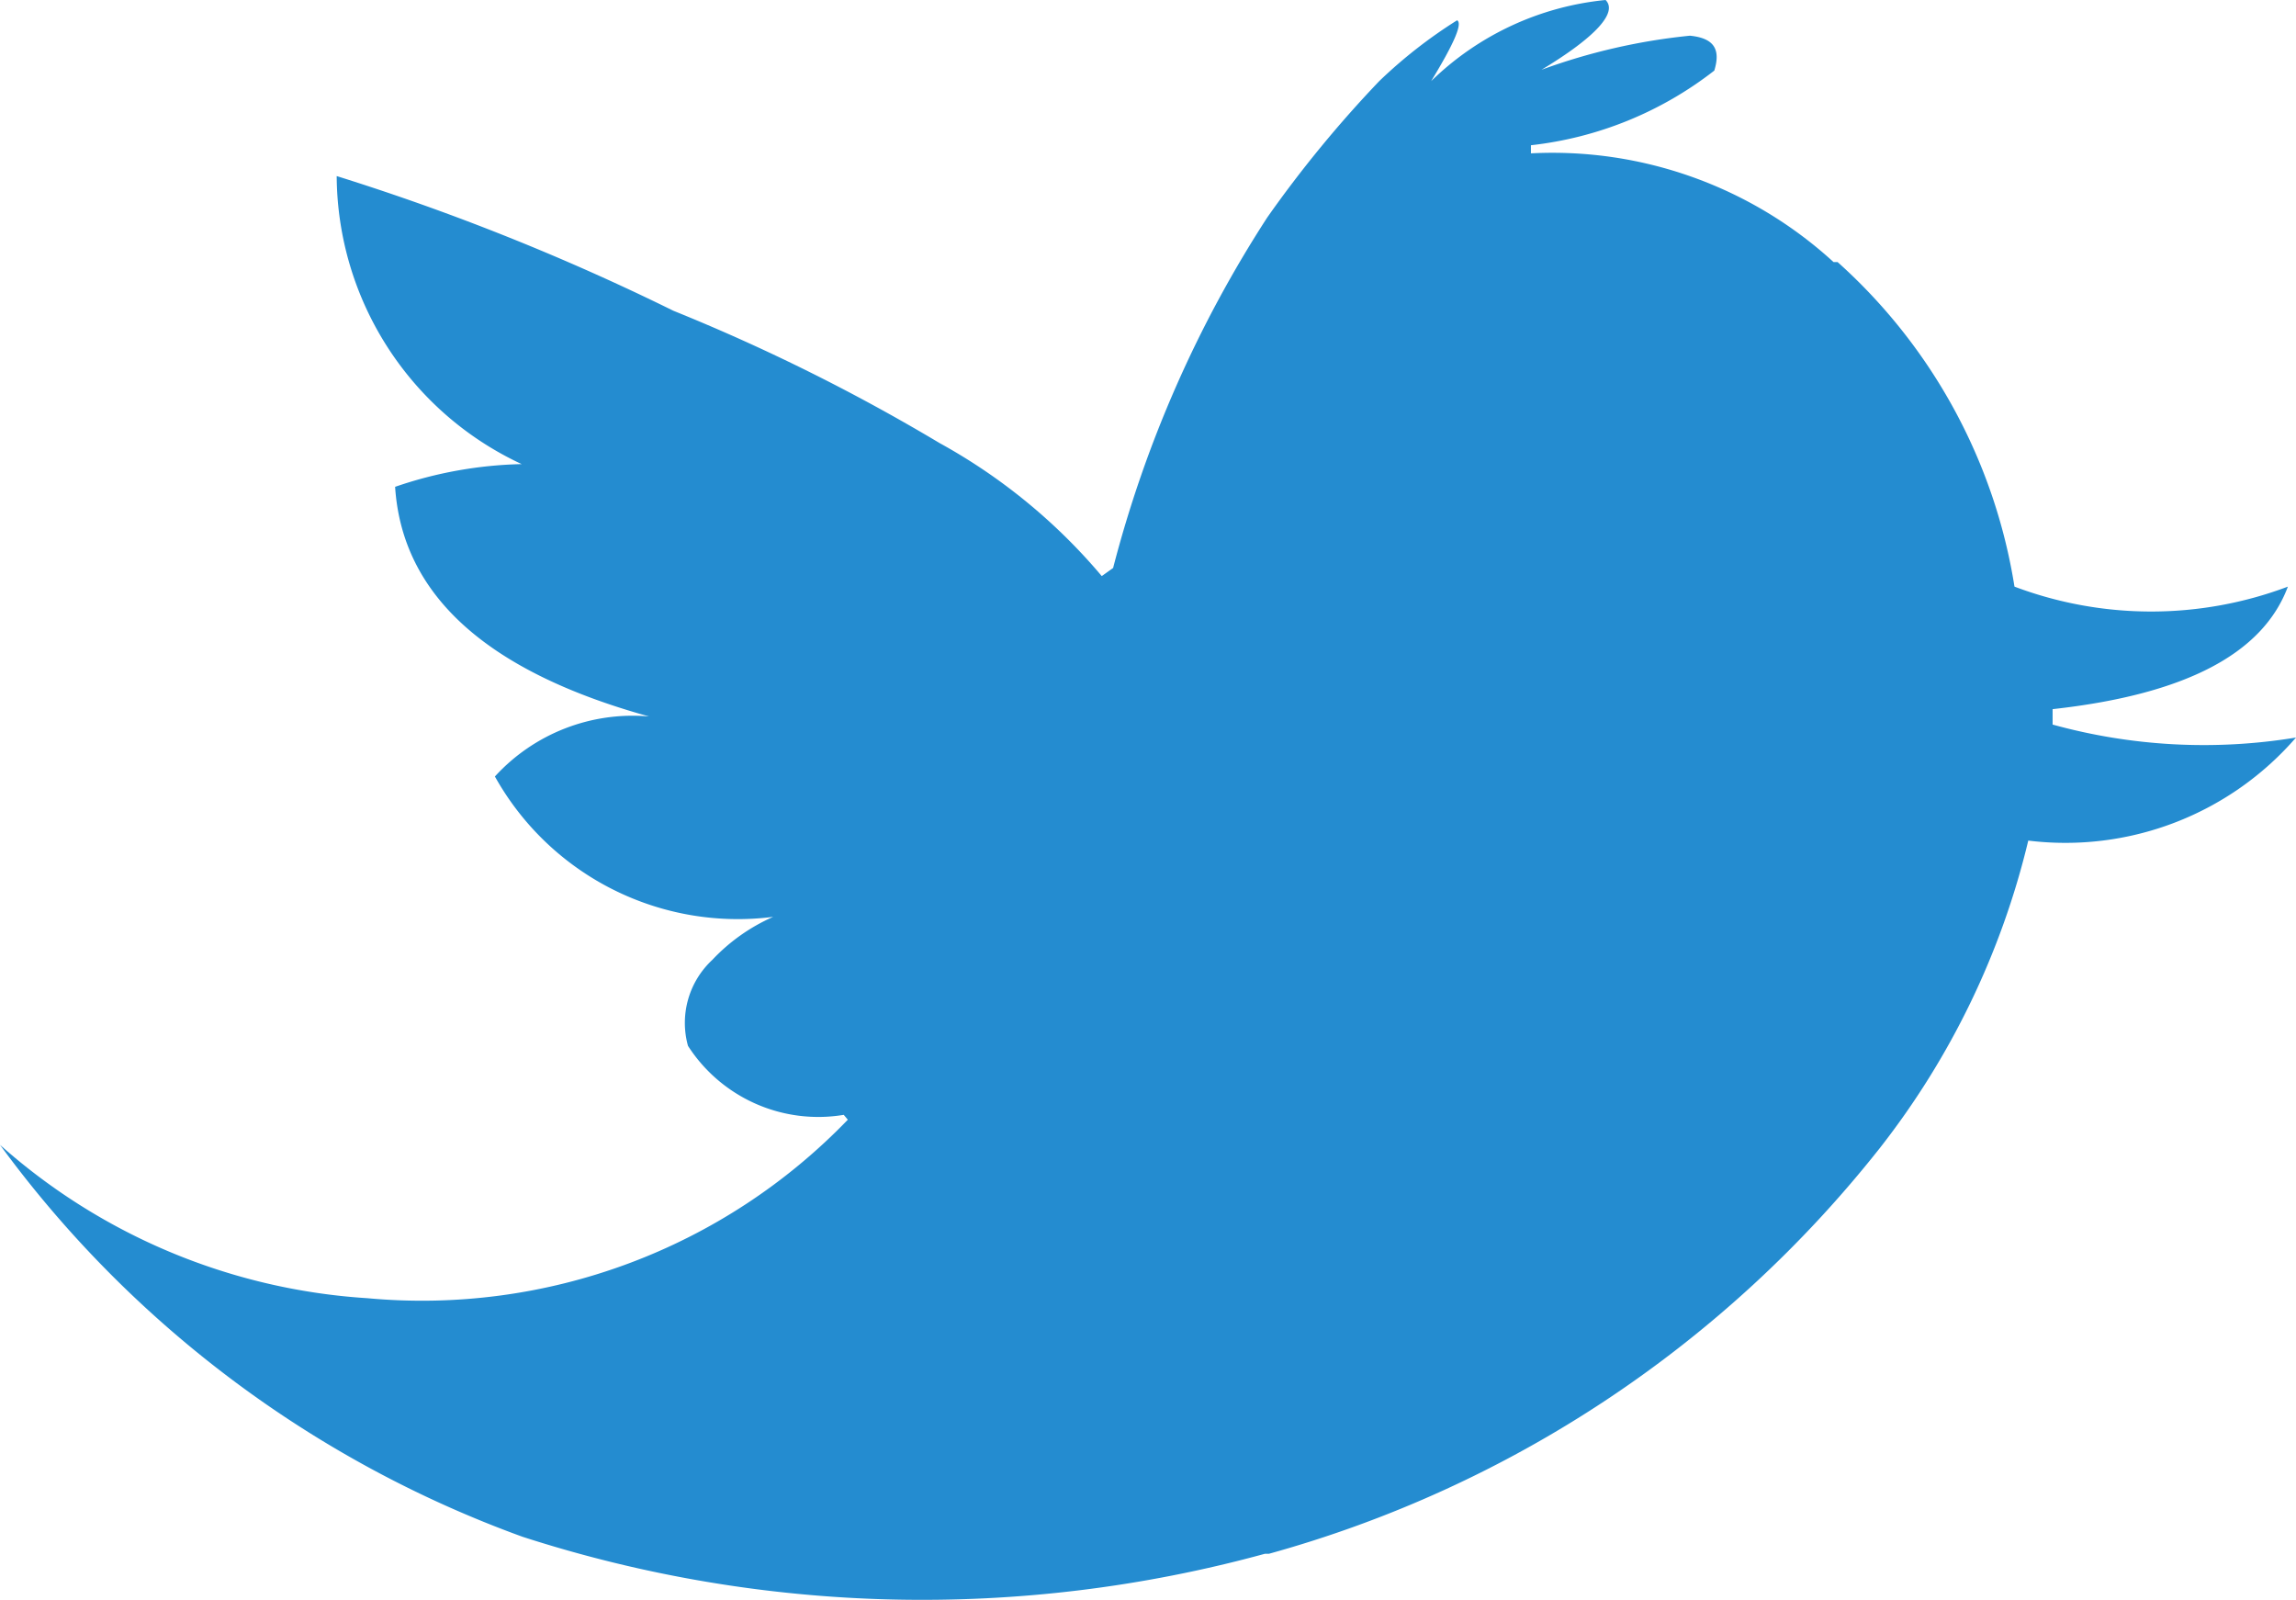 <svg xmlns="http://www.w3.org/2000/svg" width="28.3" height="19.72" viewBox="0 0 28.3 19.72">
  <title>icon-twitter</title>
  <g id="Layer_2" data-name="Layer 2">
    <g id="artwork">
      <path d="M28.3,9.09l0,0a7,7,0,0,1-3-.16V8.74s0,0,0,0c1.63-.18,2.59-.68,2.9-1.51a4.78,4.78,0,0,1-3.37,0,6.8,6.8,0,0,0-2.18-4l-.05,0a5.13,5.13,0,0,0-3.73-1.34l0-.1h0A4.48,4.48,0,0,0,21.13.87c.08-.26,0-.4-.3-.43A7.48,7.48,0,0,0,19,.86c.68-.41.94-.71.79-.86a3.58,3.58,0,0,0-2.15,1c.28-.46.39-.71.32-.75A5.94,5.94,0,0,0,17,1a14.59,14.59,0,0,0-1.38,1.68l0,0A14.71,14.71,0,0,0,13.72,7l-.14.1,0,0a7.07,7.07,0,0,0-2-1.64A23.75,23.75,0,0,0,8.3,3.83,28.92,28.92,0,0,0,4.15,2.17,3.94,3.94,0,0,0,6.43,5.72v0A5.11,5.11,0,0,0,4.87,6Q5,8,8,8.83v0a2.3,2.3,0,0,0-1.9.74,3.43,3.43,0,0,0,3.43,1.73,2.3,2.3,0,0,0-.75.53,1.06,1.06,0,0,0-.3,1.06,1.91,1.91,0,0,0,1.92.85l.05.06,0,0A7.29,7.29,0,0,1,4.53,16l0,0A7.52,7.52,0,0,1,0,14.11a13.82,13.82,0,0,0,6.44,4.83,16,16,0,0,0,9.15.21h.05a14.53,14.53,0,0,0,7.53-5A9.87,9.87,0,0,0,25,10.36,3.76,3.76,0,0,0,28.3,9.09Z" style="fill: #248CD0"/>
    </g>
  </g>
</svg>
